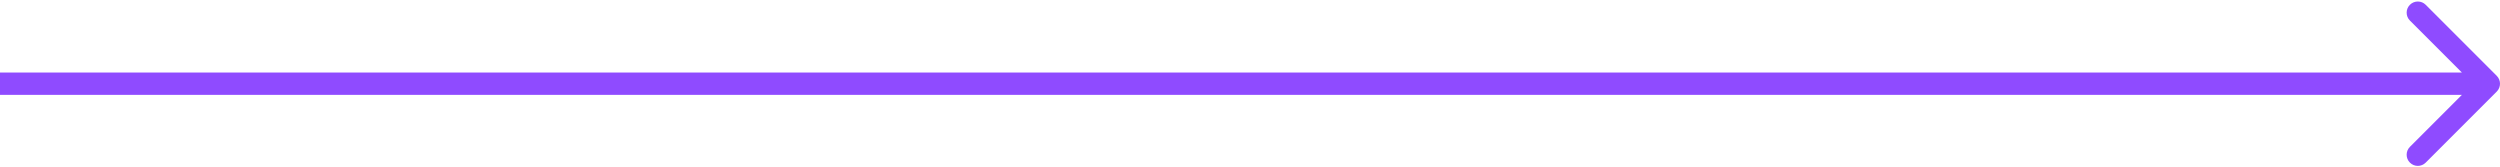 <svg width="224" height="15" viewBox="0 0 224 15" fill="none" xmlns="http://www.w3.org/2000/svg">
<path d="M223.707 8.207C224.098 7.817 224.098 7.183 223.707 6.793L217.343 0.429C216.953 0.038 216.319 0.038 215.929 0.429C215.538 0.819 215.538 1.453 215.929 1.843L221.586 7.5L215.929 13.157C215.538 13.547 215.538 14.181 215.929 14.571C216.319 14.962 216.953 14.962 217.343 14.571L223.707 8.207ZM0 8.5H223V6.5H0V8.5Z" fill="#8F4BFF"/>
</svg>
